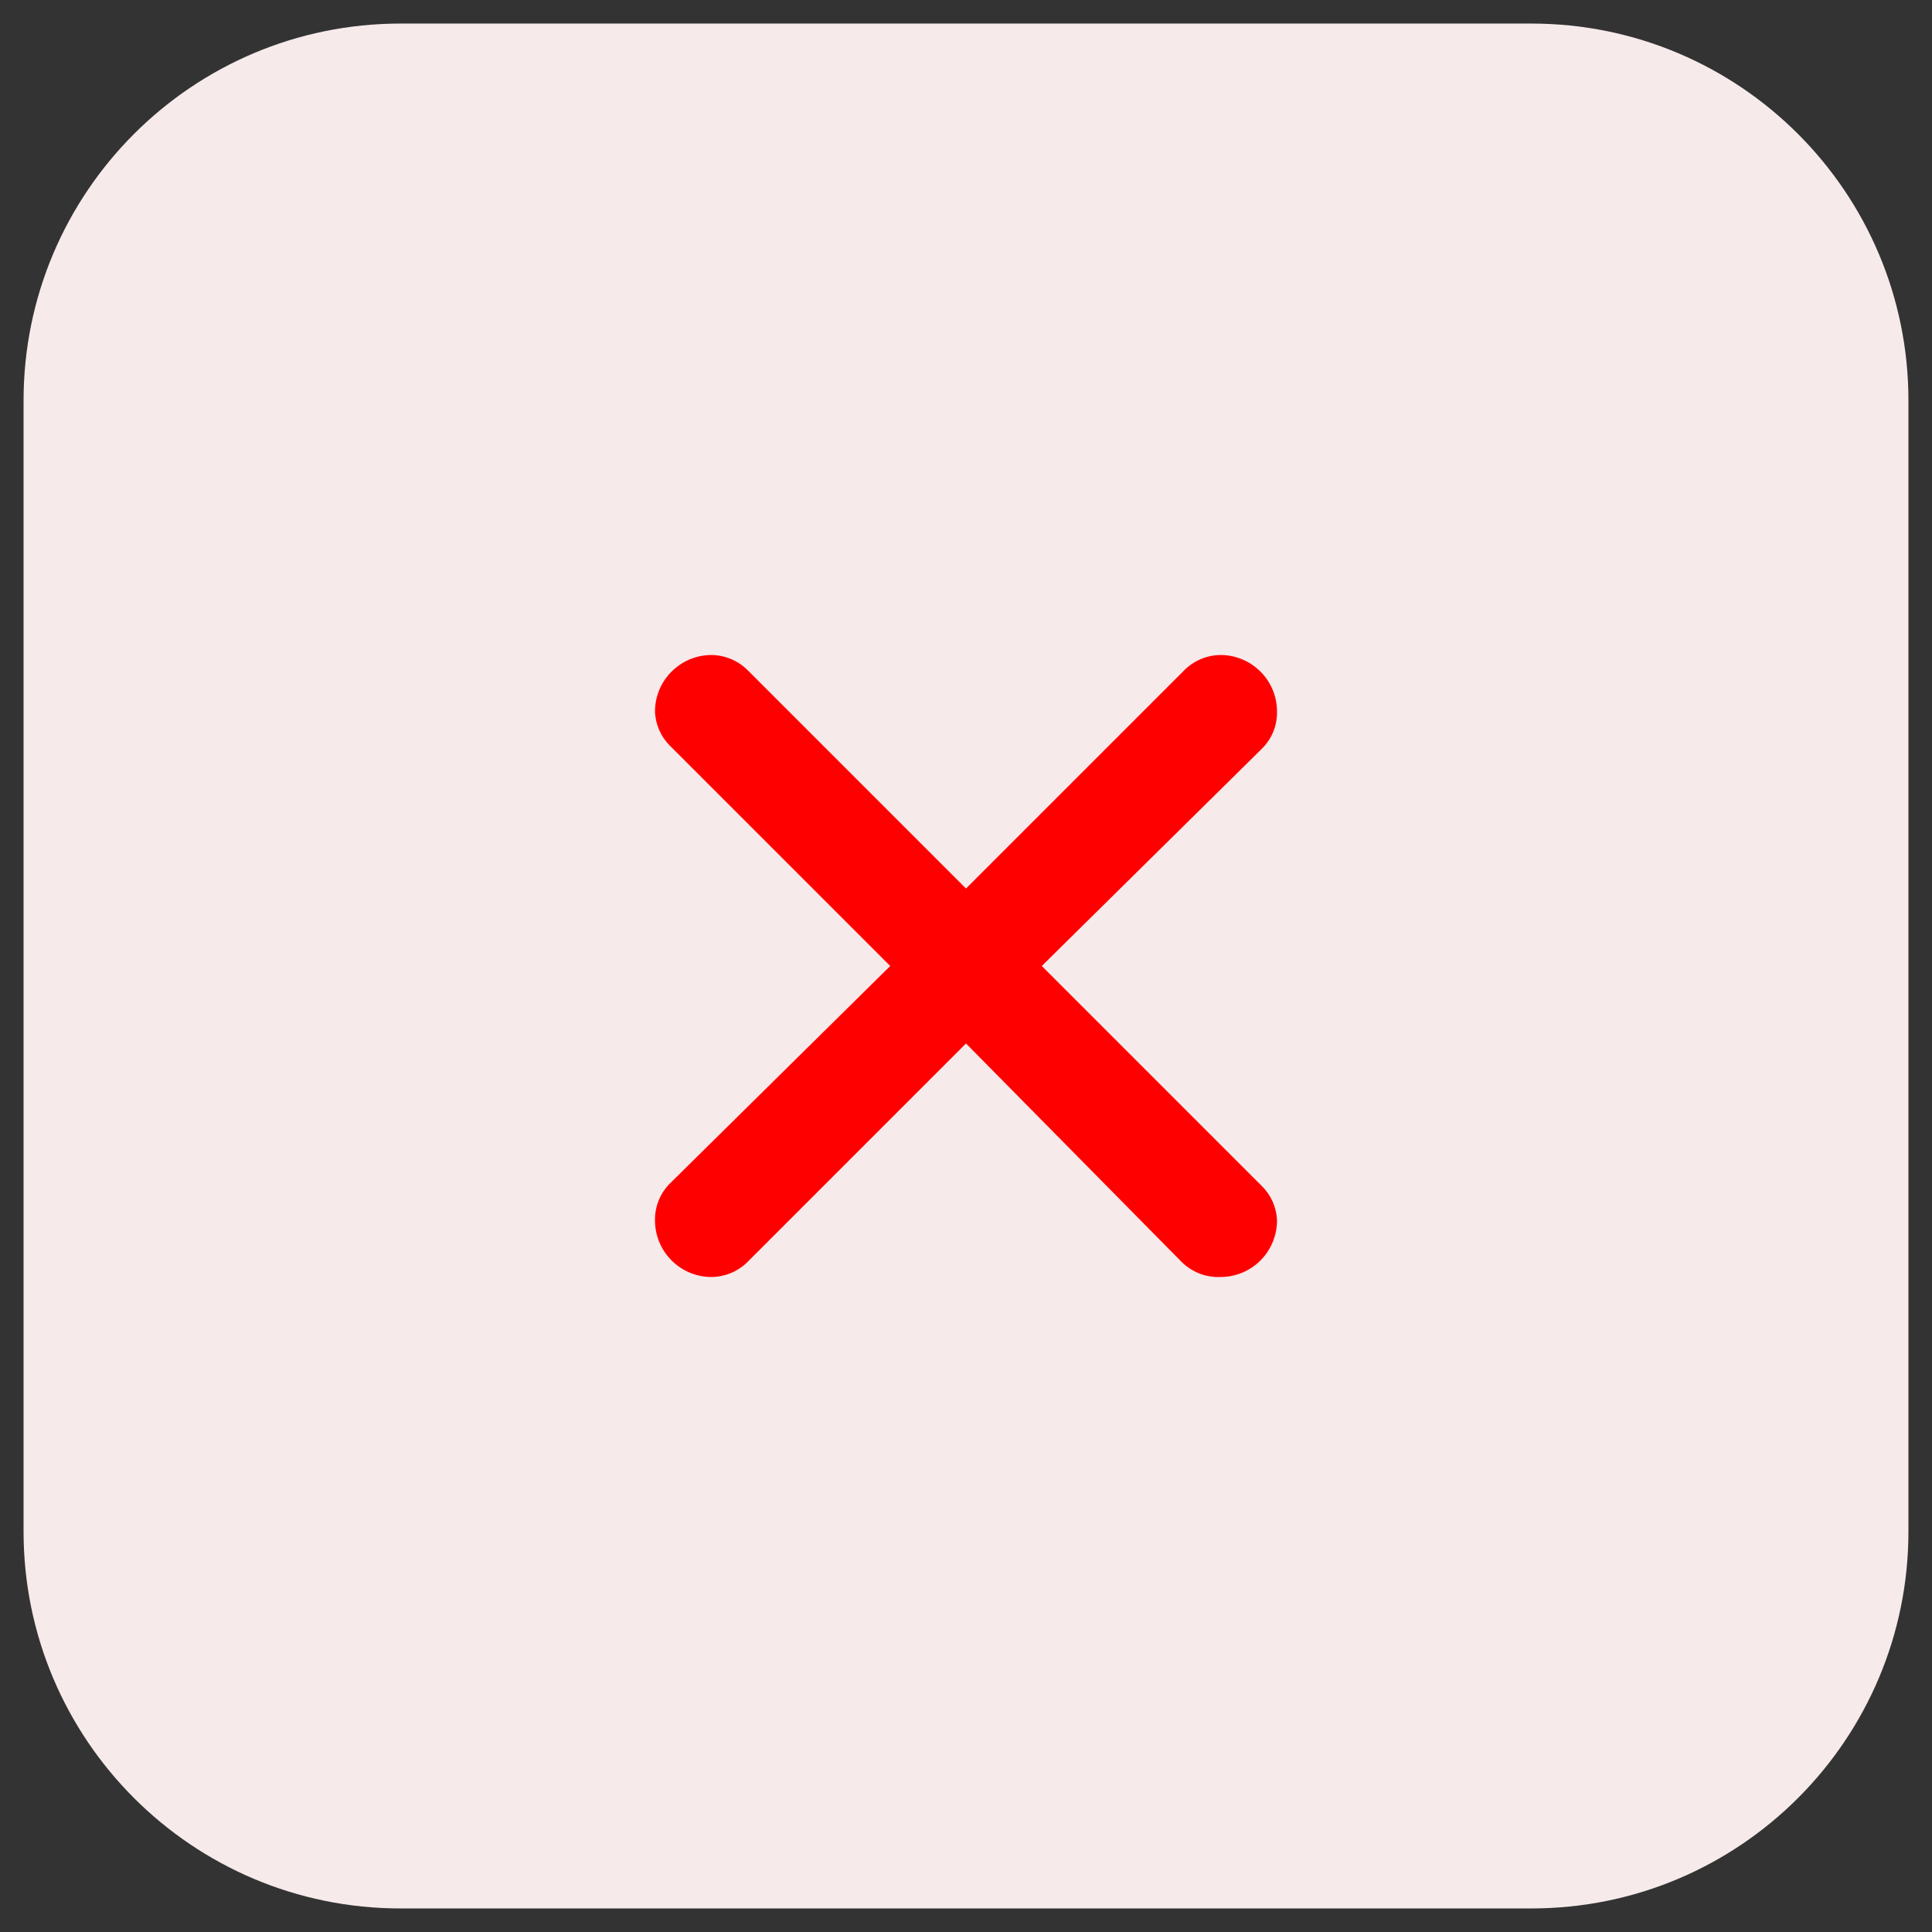 <?xml version="1.0" encoding="UTF-8"?>
<svg xmlns="http://www.w3.org/2000/svg" width="41" height="41" viewBox="0 0 41 41" fill="none">
  <rect x="0" y="0" width="41" height="41" fill="#333333" stroke="none"/>
  <path d="M0.5 8.5C0.5 4.082 4.082 0.5 8.5 0.5H32.5C36.918 0.5 40.5 4.082 40.5 8.5V32.5C40.5 36.918 36.918 40.5 32.5 40.5H8.5C4.082 40.5 0.5 36.918 0.5 32.5V8.5Z" fill="#F6EAEA"></path>
  <path d="M15.868 14.224L20.5 18.856L25.108 14.248C25.21 14.14 25.332 14.053 25.469 13.993C25.605 13.933 25.752 13.902 25.9 13.9C26.218 13.9 26.524 14.027 26.749 14.252C26.974 14.476 27.1 14.782 27.1 15.1C27.103 15.247 27.076 15.393 27.02 15.53C26.964 15.666 26.881 15.789 26.776 15.892L22.108 20.5L26.776 25.168C26.974 25.361 27.09 25.623 27.1 25.9C27.1 26.218 26.974 26.523 26.749 26.749C26.524 26.974 26.218 27.1 25.9 27.1C25.747 27.106 25.595 27.081 25.452 27.025C25.309 26.969 25.18 26.884 25.072 26.776L20.5 22.144L15.88 26.764C15.779 26.869 15.658 26.952 15.524 27.01C15.39 27.068 15.246 27.098 15.1 27.1C14.782 27.1 14.477 26.974 14.252 26.749C14.027 26.523 13.9 26.218 13.9 25.9C13.897 25.753 13.925 25.607 13.98 25.471C14.036 25.334 14.119 25.211 14.224 25.108L18.892 20.5L14.224 15.832C14.026 15.639 13.91 15.377 13.9 15.1C13.9 14.782 14.027 14.476 14.252 14.252C14.477 14.027 14.782 13.9 15.1 13.9C15.388 13.904 15.664 14.02 15.868 14.224Z" fill="#FF0000"></path>
</svg>
